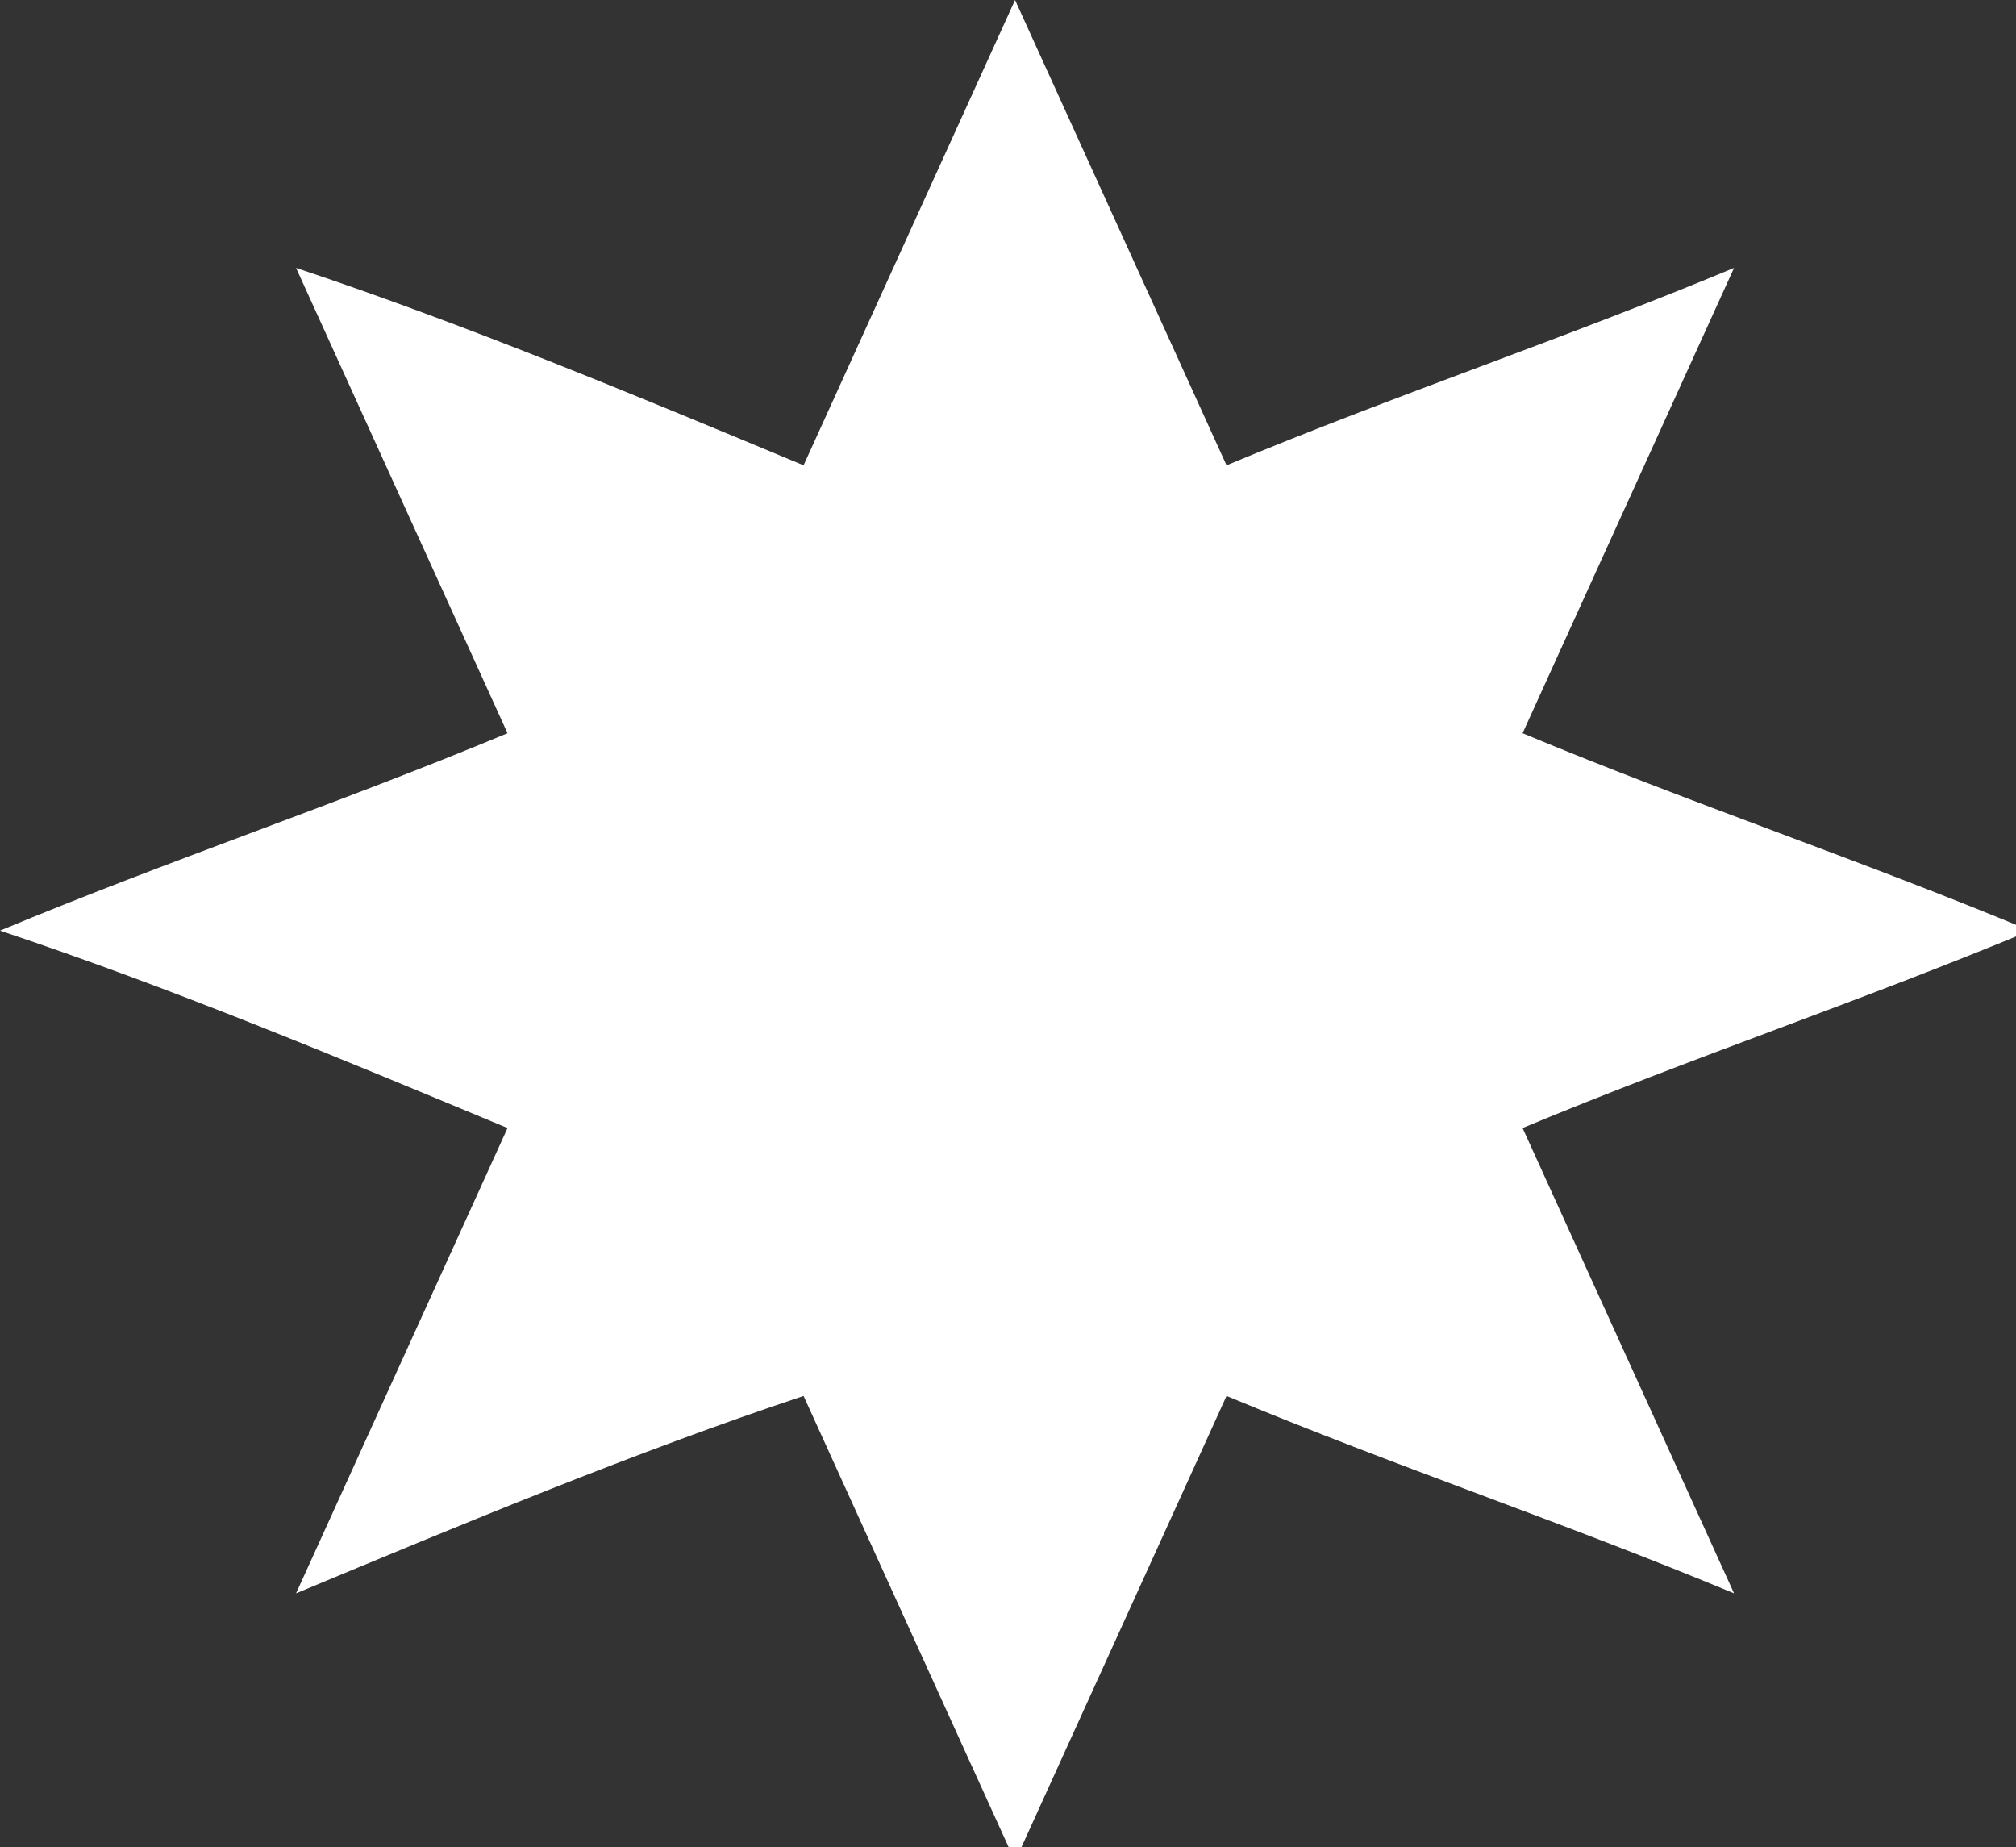 <?xml version="1.0" encoding="utf-8"?>
<!-- Generator: Adobe Illustrator 27.5.0, SVG Export Plug-In . SVG Version: 6.00 Build 0)  -->
<!DOCTYPE svg PUBLIC "-//W3C//DTD SVG 1.1//EN" "http://www.w3.org/Graphics/SVG/1.1/DTD/svg11.dtd">
<svg version="1.1" id="Ebene_1" xmlns:x="http://ns.adobe.com/Extensibility/1.0/" xmlns:i="http://ns.adobe.com/AdobeIllustrator/10.0/" xmlns:graph="http://ns.adobe.com/Graphs/1.0/"
	 xmlns="http://www.w3.org/2000/svg" xmlns:xlink="http://www.w3.org/1999/xlink" x="0px" y="0px" viewBox="0 0 14.3 13.1"
	 style="enable-background:new 0 0 14.3 13.1;" xml:space="preserve">
<rect x="0" y="0" width="14.3" height="13.1" fill="#333333" stroke="none"/>
<style type="text/css">
	.st0{fill:#FFFFFF;}
</style>
<g>
	<path class="st0" d="M7.2,0c0.5,1.1,1,2.2,1.5,3.3c1.2-0.5,2.4-0.9,3.6-1.4c-0.5,1.1-1,2.2-1.5,3.3c1.2,0.5,2.4,0.9,3.6,1.4
		c-1.2,0.5-2.4,0.9-3.6,1.4c0.5,1.1,1,2.2,1.5,3.3c-1.2-0.5-2.4-0.9-3.6-1.4c-0.5,1.1-1,2.2-1.5,3.3c-0.5-1.1-1-2.2-1.5-3.3
		c-1.2,0.4-2.4,0.9-3.6,1.4c0.5-1.1,1-2.2,1.5-3.3C2.4,7.5,1.2,7,0,6.6c1.2-0.5,2.4-0.9,3.6-1.4C3.1,4.1,2.6,3,2.1,1.9
		c1.2,0.4,2.4,0.9,3.6,1.4C6.2,2.2,6.7,1.1,7.2,0"/>
</g>
</svg>
